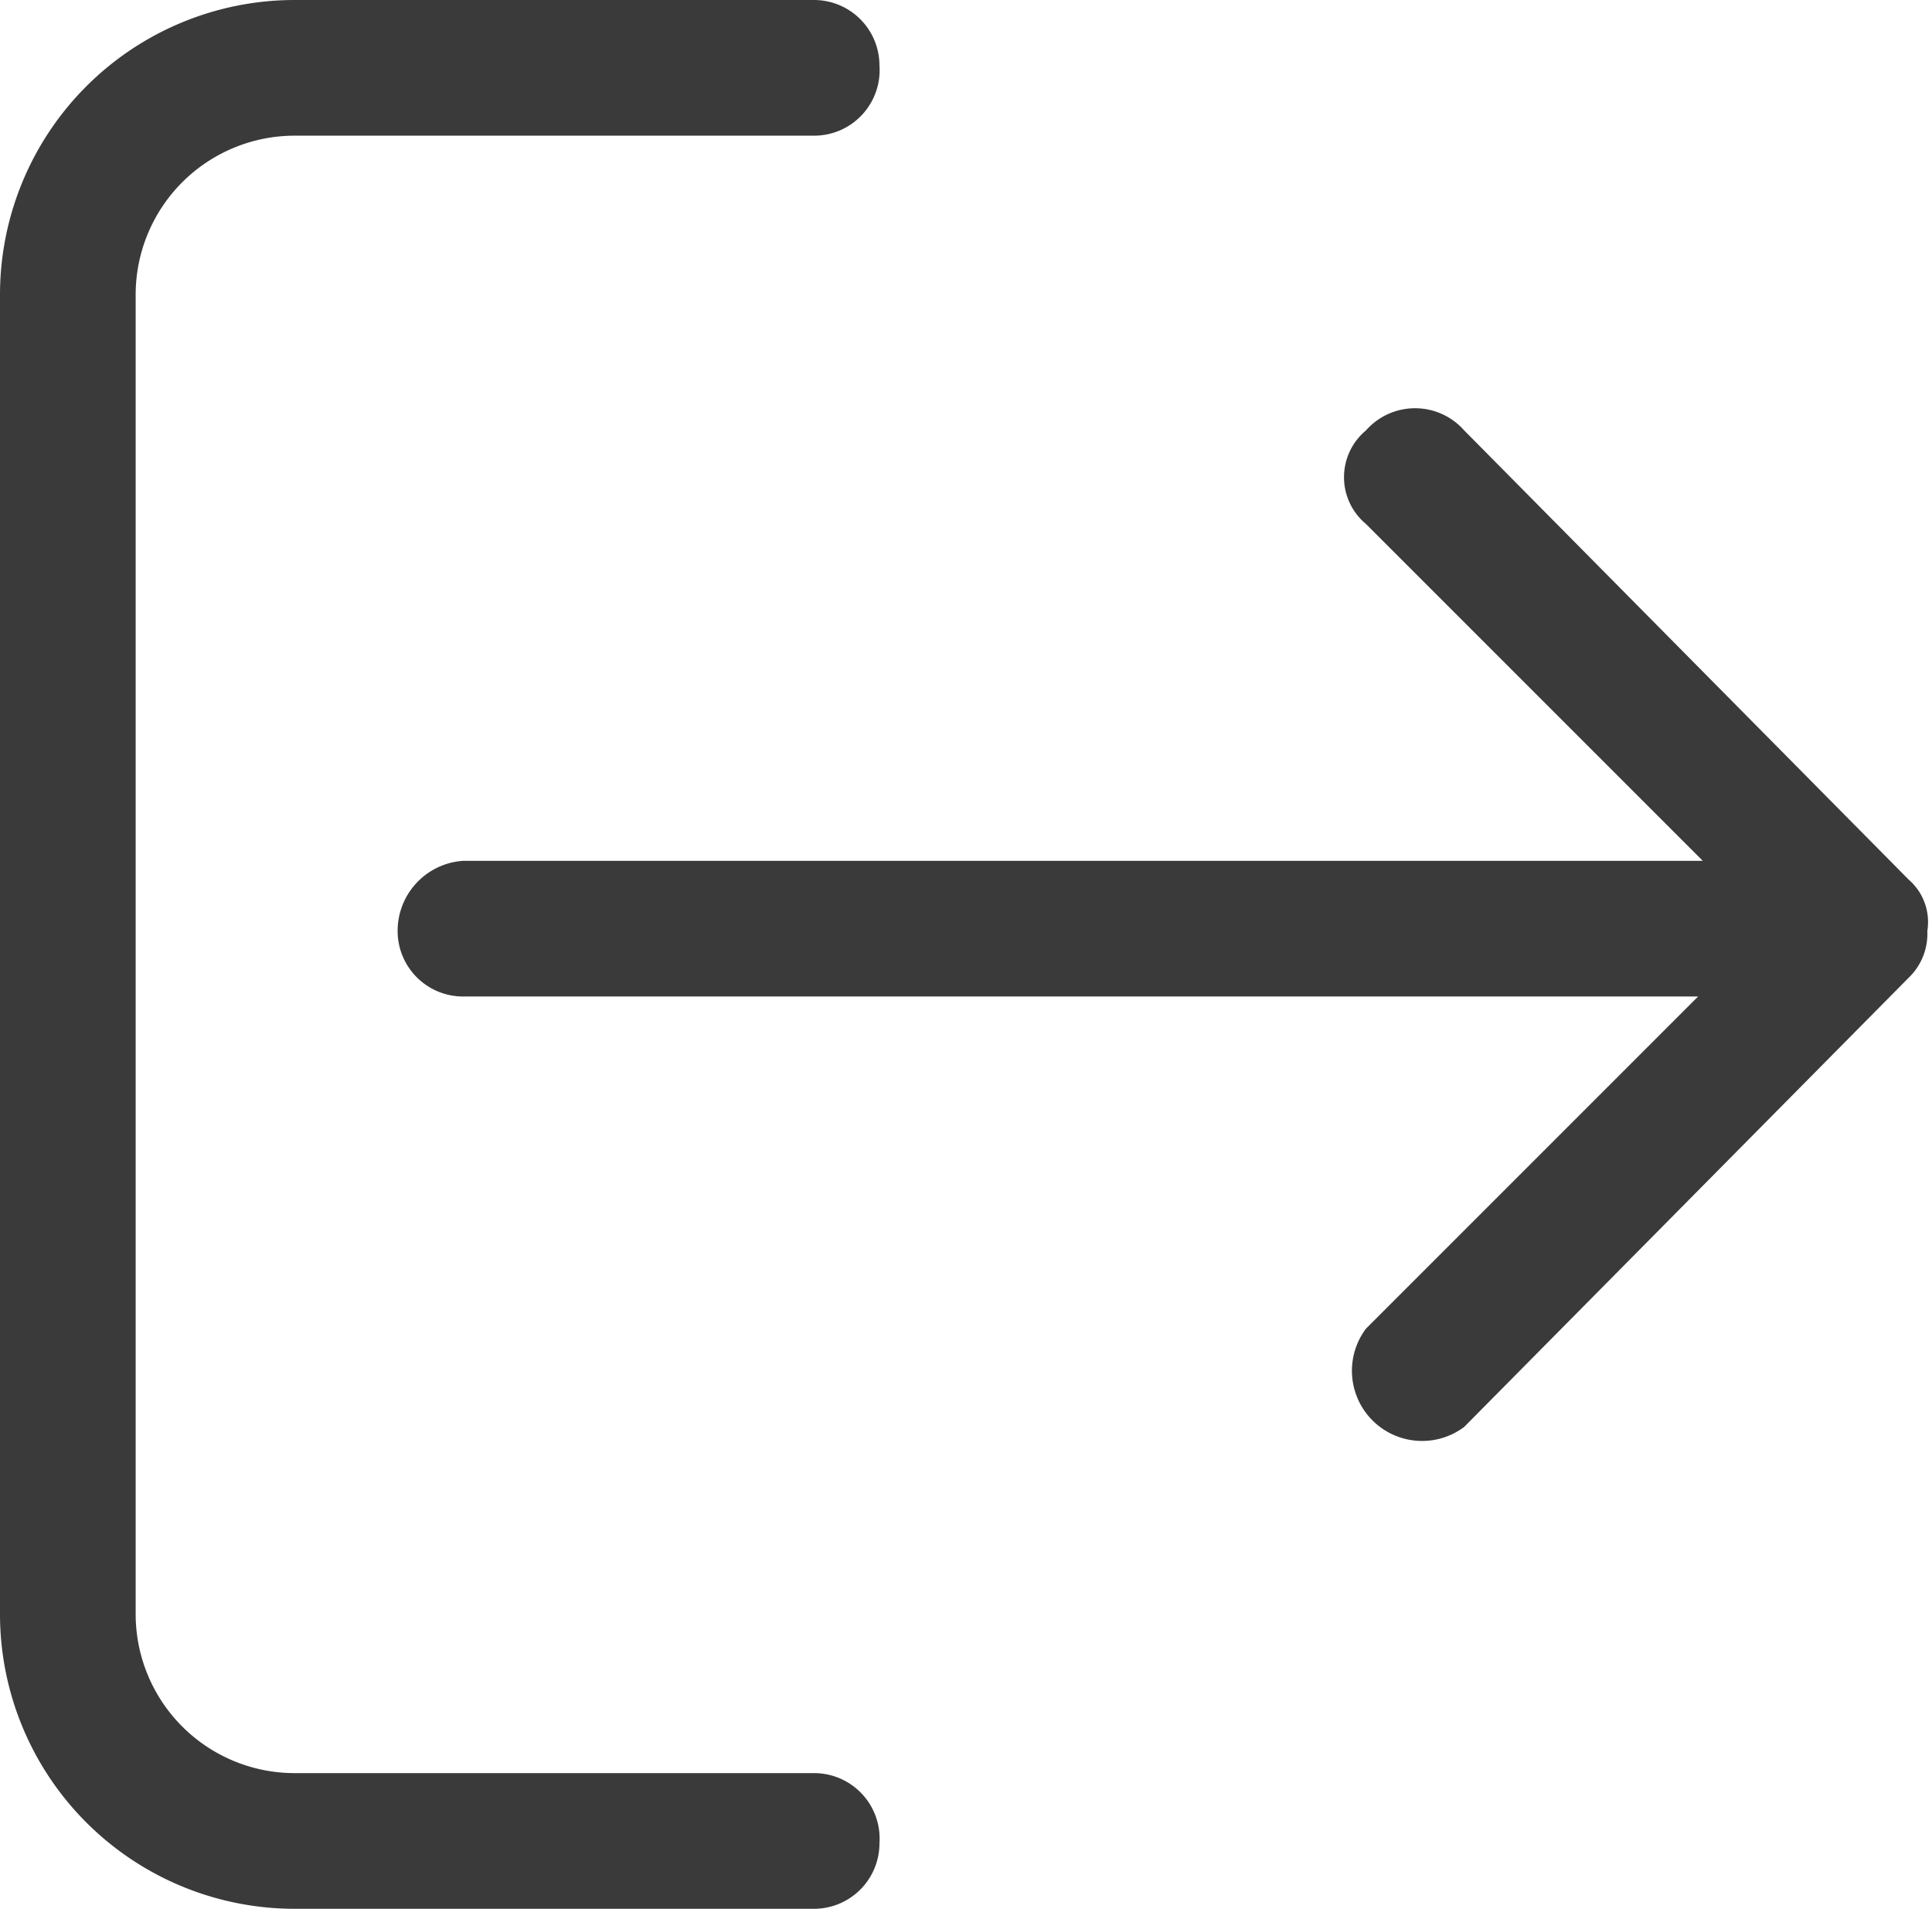 <svg id="Layer_1" data-name="Layer 1" xmlns="http://www.w3.org/2000/svg" width="41.3" height="40.8" viewBox="0 0 41.3 40.8"><defs><style>.cls-1{fill:#3a3a3a;}</style></defs><path class="cls-1" d="M21.8,7.5A1.4,1.4,0,0,0,23.2,6a1.4,1.4,0,0,0-1.4-1.4H10.7a6.3,6.3,0,0,0-6.3,6.3V39.1a6.3,6.3,0,0,0,6.3,6.3H21.8A1.4,1.4,0,0,0,23.2,44a1.4,1.4,0,0,0-1.4-1.5H10.7a3.4,3.4,0,0,1-3.4-3.4V10.9a3.4,3.4,0,0,1,3.4-3.4Z" transform="translate(-4.4 -4.6)"/><path class="cls-1" d="M35.7,13.8a1.4,1.4,0,0,0-2.1,0,1.3,1.3,0,0,0,0,2L40.8,23H14.3a1.5,1.5,0,0,0-1.4,1.5,1.4,1.4,0,0,0,1.4,1.4H40.7L33.6,33a1.5,1.5,0,0,0,2.1,2.1l9.5-9.6a1.3,1.3,0,0,0,.4-1h0a1.2,1.2,0,0,0-.4-1.1Z" transform="translate(-4.4 -4.6)"/></svg>